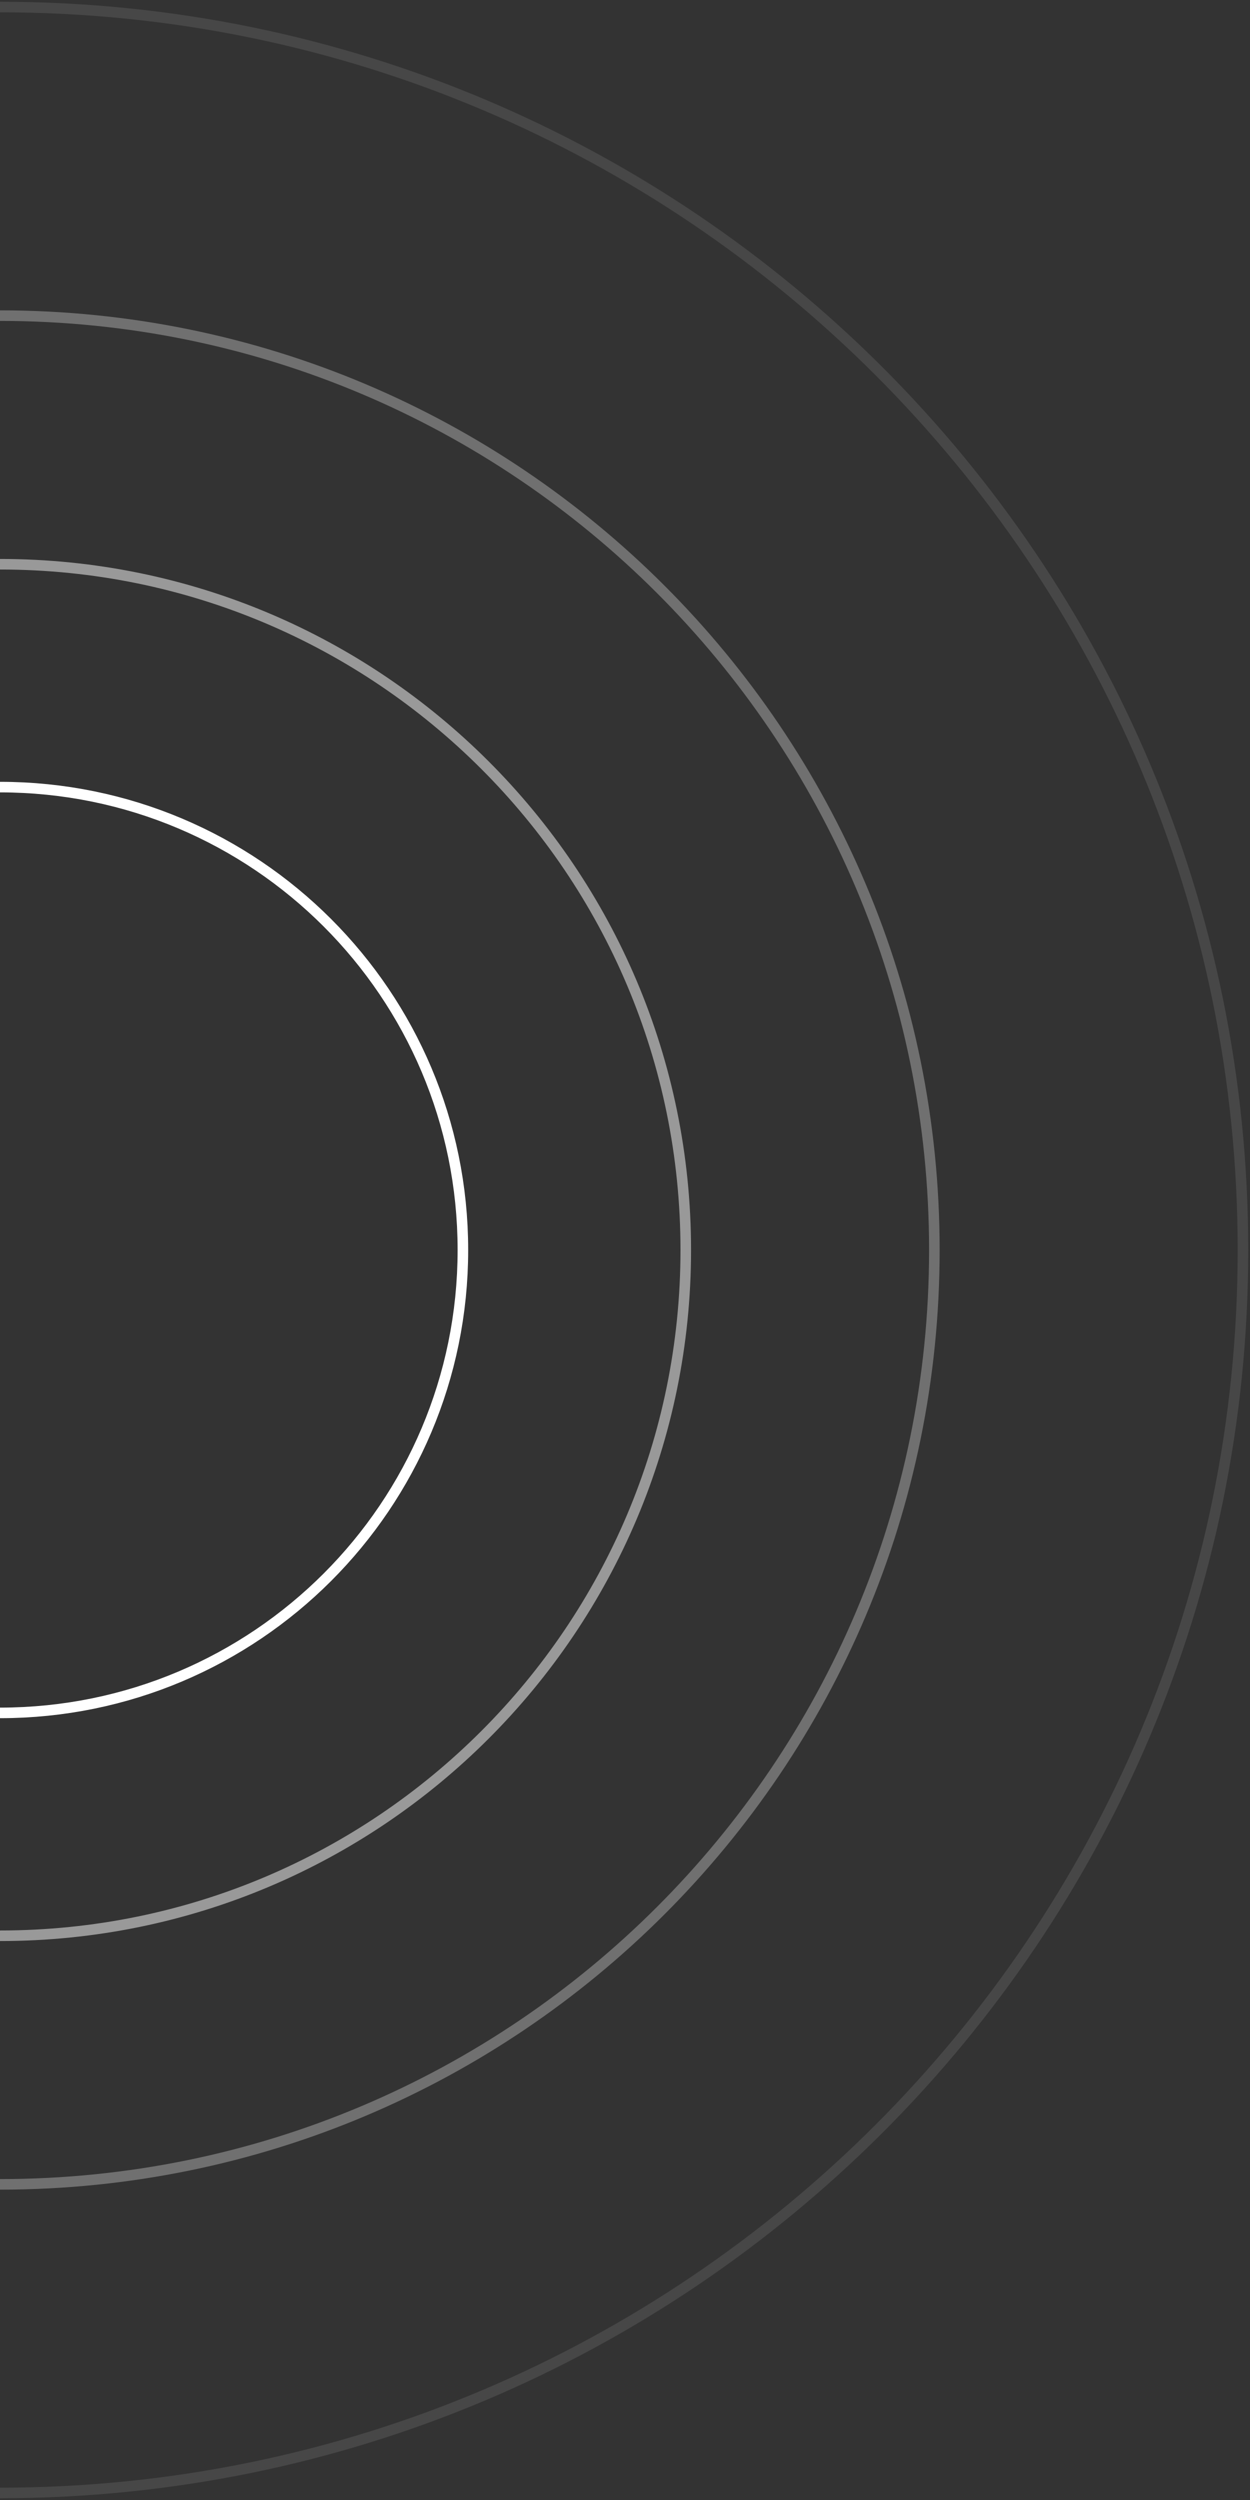 <svg width="355" height="710" viewBox="0 0 355 710" fill="none" xmlns="http://www.w3.org/2000/svg">
<rect x="0" y="0" width="355" height="710" fill="#333333" stroke="none"/>
<path d="M0 223.538C72.605 223.538 131.462 282.396 131.462 355C131.462 427.605 72.605 486.462 0 486.462" stroke="white" stroke-width="3"/>
<path d="M0 160.242C107.562 160.242 194.759 247.438 194.759 355C194.759 462.562 107.562 549.759 0 549.759" stroke="white" stroke-opacity="0.5" stroke-width="3"/>
<path d="M0 89.641C146.554 89.641 265.359 208.446 265.359 355C265.359 501.554 146.554 620.359 0 620.359" stroke="white" stroke-opacity="0.3" stroke-width="3"/>
<path d="M0 2C194.957 2 353 160.043 353 355C353 549.957 194.957 708 0 708" stroke="white" stroke-opacity="0.1" stroke-width="3"/>
</svg>
